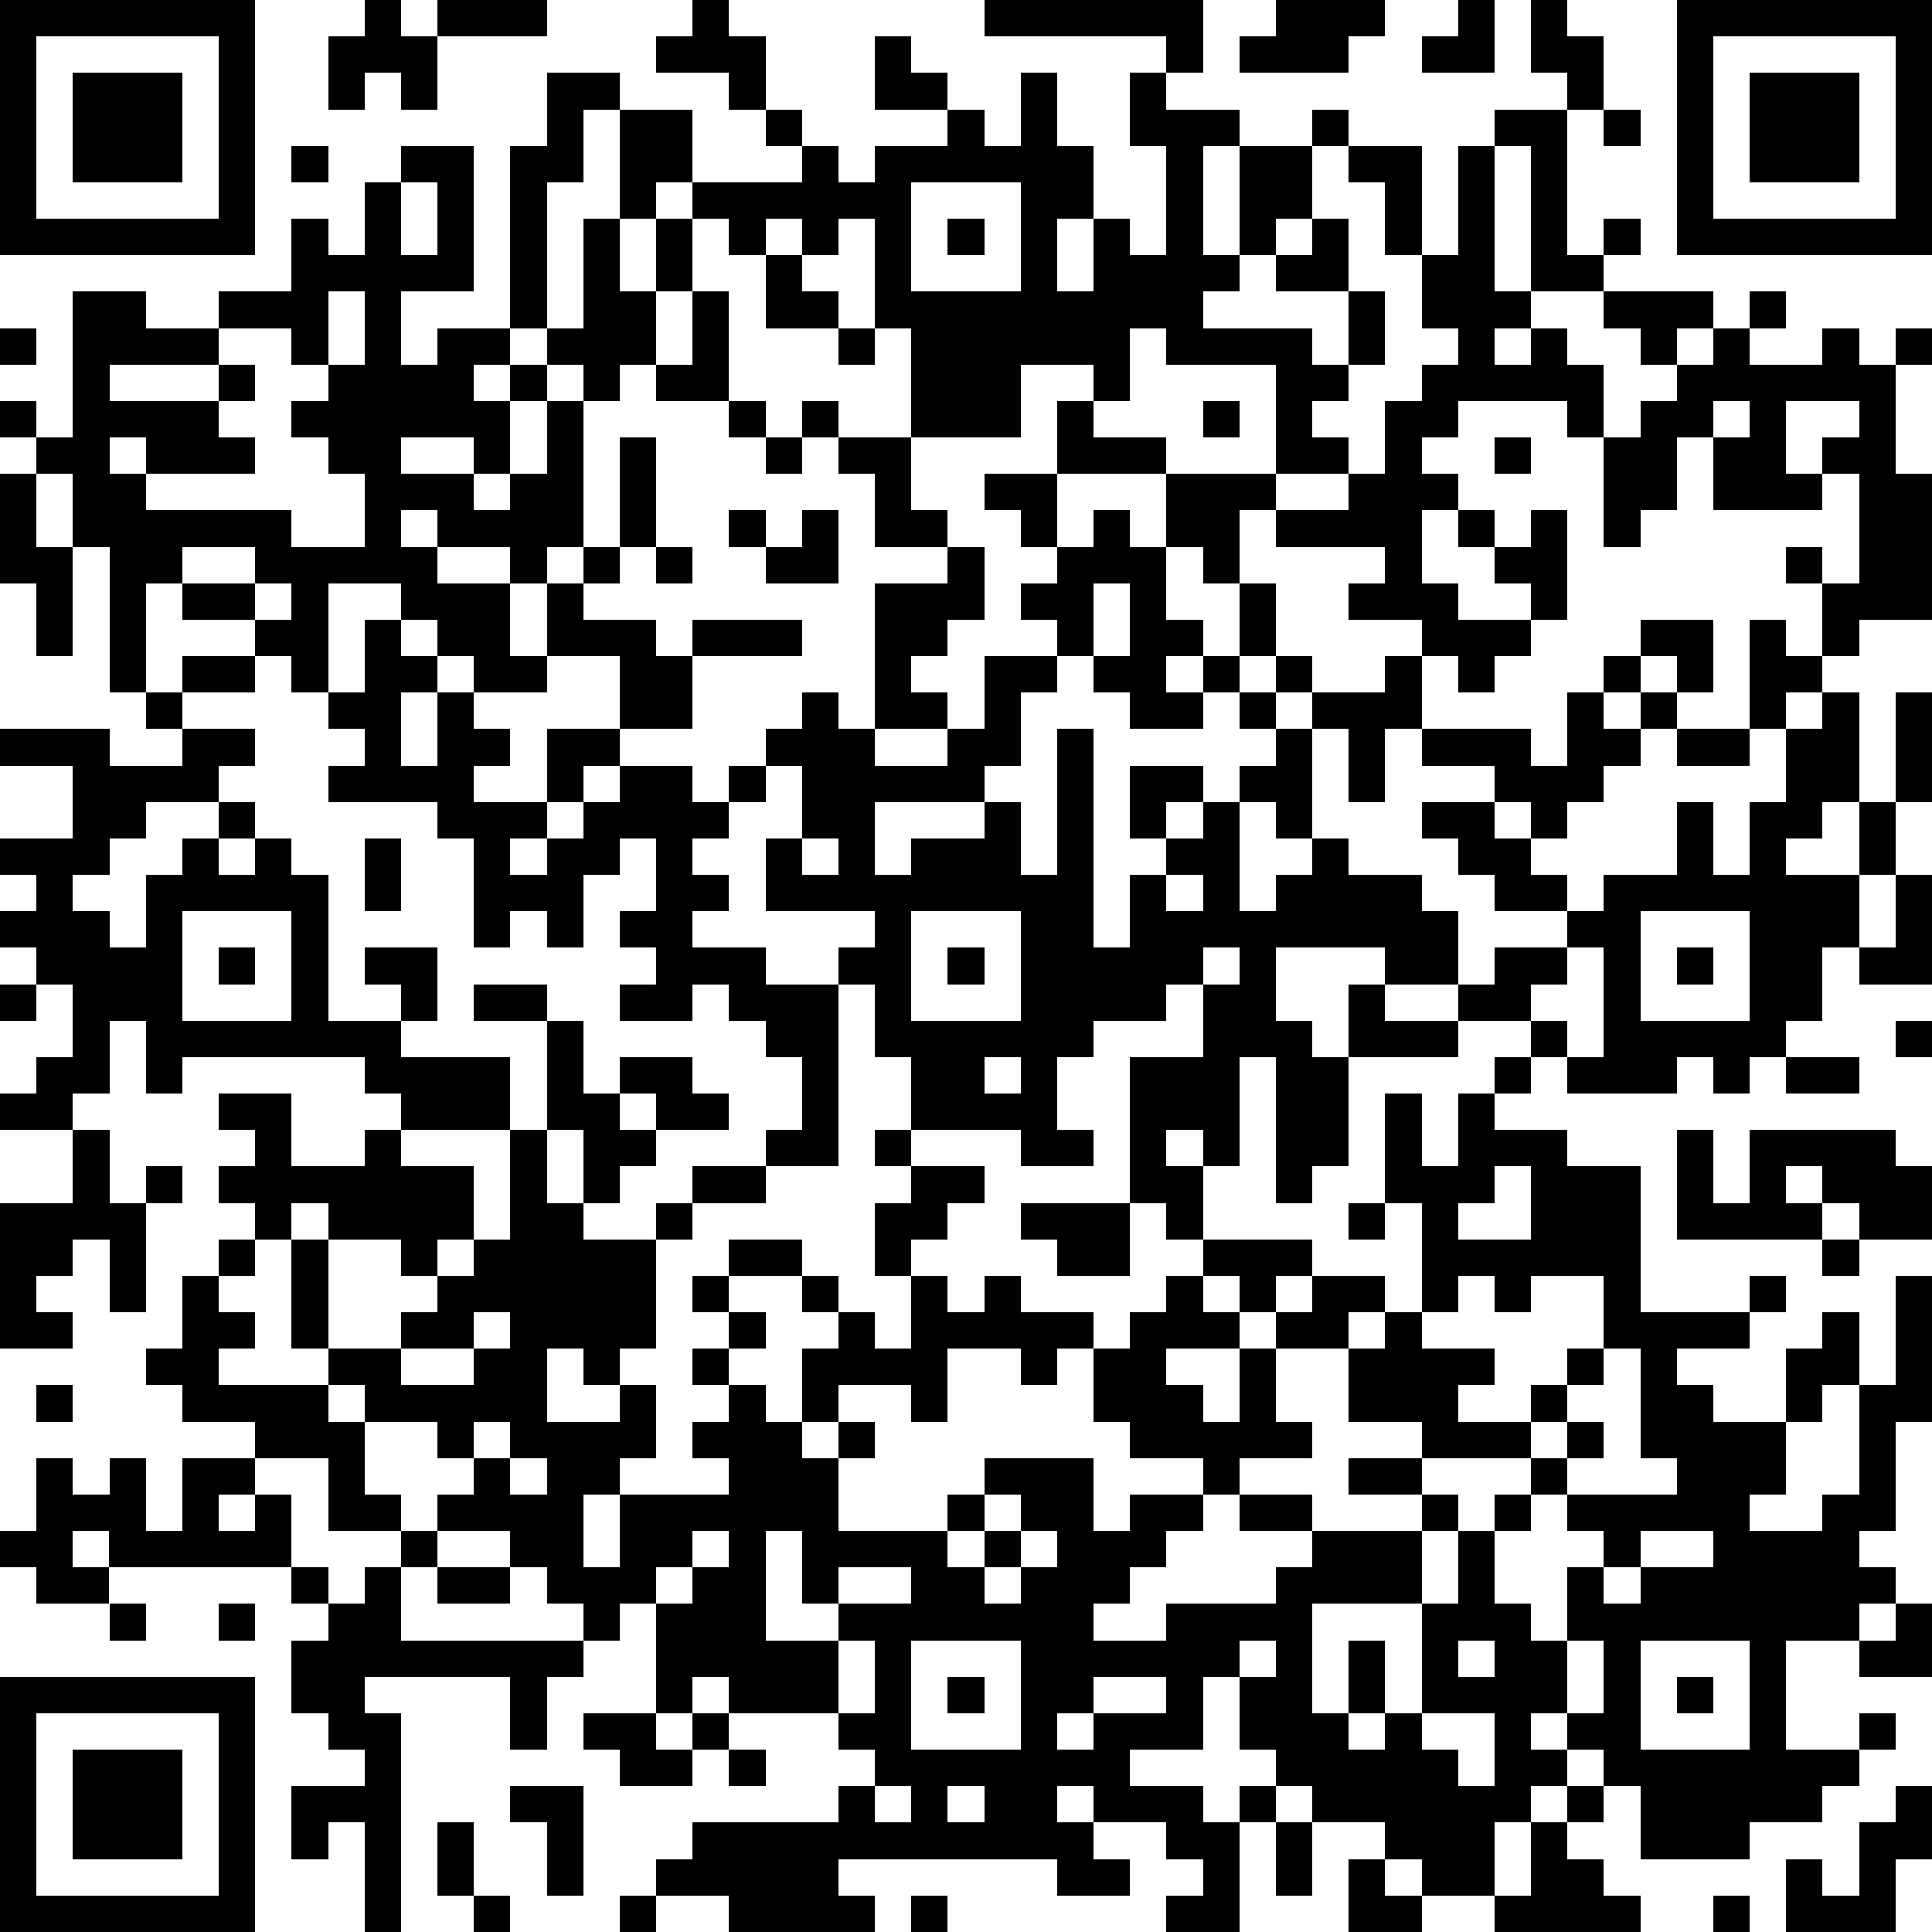 <?xml version="1.0" standalone="yes"?><svg version="1.1" xmlns="http://www.w3.org/2000/svg" xmlns:xlink="http://www.w3.org/1999/xlink" xmlns:ev="http://www.w3.org/2001/xml-events" width="212" height="212" shape-rendering="crispEdges"><path d="M0 0h7v7h-7zM10 0h1v1h1v-1h3v1h-3v2h-1v-1h-1v1h-1v-2h1zM19 0h1v1h1v2h-1v-1h-2v-1h1zM27 0h6v2h-1v-1h-5zM35 0h3v1h-1v1h-3v-1h1zM40 0h1v2h-2v-1h1zM42 0h1v1h1v2h-1v-1h-1zM46 0h7v7h-7zM1 1v5h5v-5zM24 1h1v1h1v1h-2zM47 1v5h5v-5zM2 2h3v3h-3zM15 2h2v1h-1v2h-1v4h-1v-5h1zM28 2h1v2h1v2h-1v2h1v-2h1v1h1v-3h-1v-2h1v1h2v1h-1v3h1v-3h2v-1h1v1h-1v2h-1v1h-1v1h-1v1h3v1h1v-2h-2v-1h1v-1h1v2h1v2h-1v1h-1v1h1v1h-2v-3h-3v-1h-1v2h-1v-1h-2v2h-3v-3h-1v-3h-1v1h-1v-1h-1v1h-1v-1h-1v-1h-1v1h-1v-3h2v2h3v-1h-1v-1h1v1h1v1h1v-1h2v-1h1v1h1zM48 2h3v3h-3zM41 3h2v4h1v-1h1v1h-1v1h-2v-4h-1zM44 3h1v1h-1zM8 4h1v1h-1zM11 4h2v4h-2v2h1v-1h2v1h-1v1h1v-1h1v-1h1v-3h1v2h1v-2h1v2h-1v2h-1v1h-1v-1h-1v1h-1v2h-1v-1h-2v1h2v1h1v-1h1v-2h1v4h-1v1h-1v-1h-2v-1h-1v1h1v1h2v2h1v-2h1v-1h1v-3h1v3h-1v1h-1v1h2v1h1v-1h3v1h-3v2h-2v-2h-2v1h-2v-1h-1v-1h-1v-1h-2v3h-1v-1h-1v-1h-2v-1h-1v3h-1v-4h-1v-2h-1v-1h-1v-1h1v1h1v-4h2v1h2v-1h2v-2h1v1h1v-2h1zM37 4h2v3h-1v-2h-1zM40 4h1v4h1v1h-1v1h1v-1h1v1h1v2h-1v-1h-3v1h-1v1h1v1h-1v2h1v1h2v-1h-1v-1h-1v-1h1v1h1v-1h1v3h-1v1h-1v1h-1v-1h-1v-1h-2v-1h1v-1h-3v-1h-1v2h-1v-1h-1v-2h-3v-2h1v1h2v1h3v1h2v-1h1v-2h1v-1h1v-1h-1v-2h1zM11 5v2h1v-2zM25 5v3h3v-3zM26 6h1v1h-1zM21 7h1v1h1v1h-2zM9 8v2h-1v-1h-2v1h-3v1h3v-1h1v1h-1v1h1v1h-3v-1h-1v1h1v1h4v1h2v-2h-1v-1h-1v-1h1v-1h1v-2zM19 8h1v3h-2v-1h1zM44 8h3v1h-1v1h-1v-1h-1zM48 8h1v1h-1zM0 9h1v1h-1zM23 9h1v1h-1zM47 9h1v1h2v-1h1v1h1v-1h1v1h-1v3h1v4h-2v1h-1v-2h-1v-1h1v1h1v-3h-1v-1h1v-1h-2v2h1v1h-3v-2h-1v2h-1v1h-1v-3h1v-1h1v-1h1zM20 11h1v1h-1zM22 11h1v1h-1zM33 11h1v1h-1zM47 11v1h1v-1zM21 12h1v1h-1zM23 12h2v2h1v1h-2v-2h-1zM41 12h1v1h-1zM0 13h1v2h1v3h-1v-2h-1zM27 13h2v2h-1v-1h-1zM20 14h1v1h-1zM22 14h1v2h-2v-1h1zM30 14h1v1h1v2h1v1h-1v1h1v-1h1v-2h1v2h-1v1h-1v1h-2v-1h-1v-1h-1v-1h-1v-1h1v-1h1zM5 15v1h2v-1zM18 15h1v1h-1zM26 15h1v2h-1v1h-1v1h1v1h-2v-4h2zM7 16v1h1v-1zM30 16v2h1v-2zM10 17h1v1h1v1h-1v2h1v-2h1v1h1v1h-1v1h2v-2h2v1h-1v1h-1v1h-1v1h1v-1h1v-1h1v-1h2v1h1v-1h1v-1h1v-1h1v1h1v1h2v-1h1v-2h2v1h-1v2h-1v1h-3v2h1v-1h2v-1h1v2h1v-4h1v6h1v-2h1v-1h-1v-2h2v1h-1v1h1v-1h1v-1h1v-1h-1v-1h1v-1h1v1h-1v1h1v-1h2v-1h1v2h-1v2h-1v-2h-1v3h-1v-1h-1v3h1v-1h1v-1h1v1h2v1h1v2h-2v-1h-3v2h1v1h1v-2h1v1h2v-1h1v-1h2v-1h-2v-1h-1v-1h-1v-1h2v-1h-2v-1h3v1h1v-2h1v-1h1v-1h2v2h-1v-1h-1v1h-1v1h1v-1h1v1h-1v1h-1v1h-1v1h-1v-1h-1v1h1v1h1v1h1v-1h2v-2h1v2h1v-2h1v-2h-1v-3h1v1h1v1h-1v1h1v-1h1v3h-1v1h-1v1h2v-2h1v-3h1v3h-1v2h-1v2h-1v2h-1v1h-1v1h-1v-1h-1v1h-3v-1h-1v-1h-2v1h-3v3h-1v1h-1v-4h-1v3h-1v-1h-1v1h1v2h-1v-1h-1v-4h2v-2h-1v1h-2v1h-1v2h1v1h-2v-1h-3v-2h-1v-2h-1v-1h1v-1h-3v-2h1v-2h-1v1h-1v1h-1v1h1v1h-1v1h2v1h2v5h-2v-1h1v-2h-1v-1h-1v-1h-1v1h-2v-1h1v-1h-1v-1h1v-2h-1v1h-1v2h-1v-1h-1v1h-1v-3h-1v-1h-3v-1h1v-1h-1v-1h1zM5 18h2v1h-2zM4 19h1v1h-1zM0 20h3v1h2v-1h2v1h-1v1h-2v1h-1v1h-1v1h1v1h1v-2h1v-1h1v-1h1v1h-1v1h1v-1h1v1h1v4h2v-1h-1v-1h2v2h-1v1h3v2h-3v-1h-1v-1h-5v1h-1v-2h-1v2h-1v1h-2v-1h1v-1h1v-2h-1v-1h-1v-1h1v-1h-1v-1h2v-2h-2zM46 20h2v1h-2zM10 23h1v2h-1zM22 23v1h1v-1zM32 24v1h1v-1zM52 24h1v3h-2v-1h1zM5 25v3h3v-3zM25 25v3h3v-3zM45 25v3h3v-3zM6 26h1v1h-1zM26 26h1v1h-1zM33 26v1h1v-1zM43 26v1h-1v1h1v1h1v-3zM46 26h1v1h-1zM0 27h1v1h-1zM13 27h2v1h-2zM15 28h1v2h1v-1h2v1h1v1h-2v-1h-1v1h1v1h-1v1h-1v-2h-1zM52 28h1v1h-1zM27 29v1h1v-1zM41 29h1v1h-1zM49 29h2v1h-2zM6 30h2v2h2v-1h1v1h2v2h-1v1h-1v-1h-2v-1h-1v1h-1v-1h-1v-1h1v-1h-1zM38 30h1v2h1v-2h1v1h2v1h2v4h3v-1h1v1h-1v1h-2v1h1v1h2v-2h1v-1h1v2h-1v1h-1v2h-1v1h2v-1h1v-3h1v-3h1v4h-1v3h-1v1h1v1h-1v1h-2v3h2v-1h1v1h-1v1h-1v1h-2v1h-3v-2h-1v-1h-1v-1h-1v1h1v1h-1v1h-1v2h-2v-1h-1v-1h-2v-1h-1v-1h-1v-2h-1v2h-2v1h2v1h1v-1h1v1h-1v3h-2v-1h1v-1h-1v-1h-2v-1h-1v1h1v1h1v1h-2v-1h-6v1h1v1h-4v-1h-2v-1h1v-1h4v-1h1v-1h-1v-1h-3v-1h-1v1h-1v-3h-1v1h-1v-1h-1v-1h-1v-1h-2v-1h1v-1h-1v-1h-2v-1h-1v-1h-1v-3h1v3h2v-1h1v-1h1v-1h1v-3h1v2h1v1h2v-1h1v-1h2v1h-2v1h-1v3h-1v1h-1v-1h-1v2h2v-1h1v2h-1v1h-1v2h1v-2h3v-1h-1v-1h1v-1h-1v-1h1v-1h-1v-1h1v-1h2v1h-2v1h1v1h-1v1h1v1h1v-2h1v-1h-1v-1h1v1h1v1h1v-2h-1v-2h1v-1h-1v-1h1v1h2v1h-1v1h-1v1h1v1h1v-1h1v1h2v1h-1v1h-1v-1h-2v2h-1v-1h-2v1h-1v1h1v-1h1v1h-1v2h3v-1h1v-1h3v2h1v-1h2v-1h-2v-1h-1v-2h1v-1h1v-1h1v-1h3v1h-1v1h-1v-1h-1v1h1v1h-2v1h1v1h1v-2h1v-1h1v-1h2v1h-1v1h-2v2h1v1h-2v1h-1v1h-1v1h-1v1h-1v1h2v-1h3v-1h1v-1h-2v-1h2v1h3v-1h-2v-1h2v-1h-2v-2h1v-1h1v-3h-1zM2 31h1v2h1v-1h1v1h-1v3h-1v-2h-1v1h-1v1h1v1h-2v-4h2zM46 31h1v2h1v-2h4v1h1v2h-2v-1h-1v-1h-1v1h1v1h-4zM41 32v1h-1v1h2v-2zM28 33h3v2h-2v-1h-1zM37 33h1v1h-1zM6 34h1v1h-1zM50 34h1v1h-1zM5 35h1v1h1v1h-1v1h3v1h1v2h1v1h-2v-2h-2v-1h-2v-1h-1v-1h1zM40 35v1h-1v1h2v1h-1v1h2v-1h1v-1h1v-2h-2v1h-1v-1zM13 36v1h-2v1h2v-1h1v-1zM44 37v1h-1v1h-1v1h-3v1h1v1h-1v2h-3v3h1v-2h1v2h-1v1h1v-1h1v-3h1v-2h1v-1h1v-1h1v-1h1v1h-1v1h-1v1h-1v2h1v1h1v-2h1v-1h-1v-1h3v-1h-1v-3zM1 38h1v1h-1zM13 39v1h1v-1zM1 40h1v1h1v-1h1v2h1v-2h2v1h-1v1h1v-1h1v2h-5v-1h-1v1h1v1h-2v-1h-1v-1h1zM14 40v1h1v-1zM27 41v1h-1v1h1v-1h1v-1zM11 42h1v1h-1zM19 42v1h-1v1h1v-1h1v-1zM21 42v3h2v-1h-1v-2zM28 42v1h-1v1h1v-1h1v-1zM45 42v1h-1v1h1v-1h2v-1zM8 43h1v1h-1zM10 43h1v2h5v1h-1v2h-1v-2h-4v1h1v6h-1v-3h-1v1h-1v-2h2v-1h-1v-1h-1v-2h1v-1h1zM12 43h2v1h-2zM23 43v1h2v-1zM3 44h1v1h-1zM6 44h1v1h-1zM52 44h1v2h-2v-1h1zM23 45v2h1v-2zM25 45v3h3v-3zM34 45v1h1v-1zM40 45v1h1v-1zM43 45v2h1v-2zM45 45v3h3v-3zM0 46h7v7h-7zM26 46h1v1h-1zM30 46v1h-1v1h1v-1h2v-1zM46 46h1v1h-1zM1 47v5h5v-5zM16 47h2v1h1v-1h1v1h-1v1h-2v-1h-1zM39 47v1h1v1h1v-2zM2 48h3v3h-3zM20 48h1v1h-1zM14 49h2v3h-1v-2h-1zM24 49v1h1v-1zM26 49v1h1v-1zM43 49h1v1h-1zM52 49h1v2h-1v2h-3v-2h1v1h1v-2h1zM12 50h1v2h-1zM35 50h1v2h-1zM42 50h1v1h1v1h1v1h-4v-1h1zM37 51h1v1h1v1h-2zM13 52h1v1h-1zM17 52h1v1h-1zM25 52h1v1h-1zM47 52h1v1h-1z" style="fill:#000" transform="translate(0,0) scale(4)"/></svg>